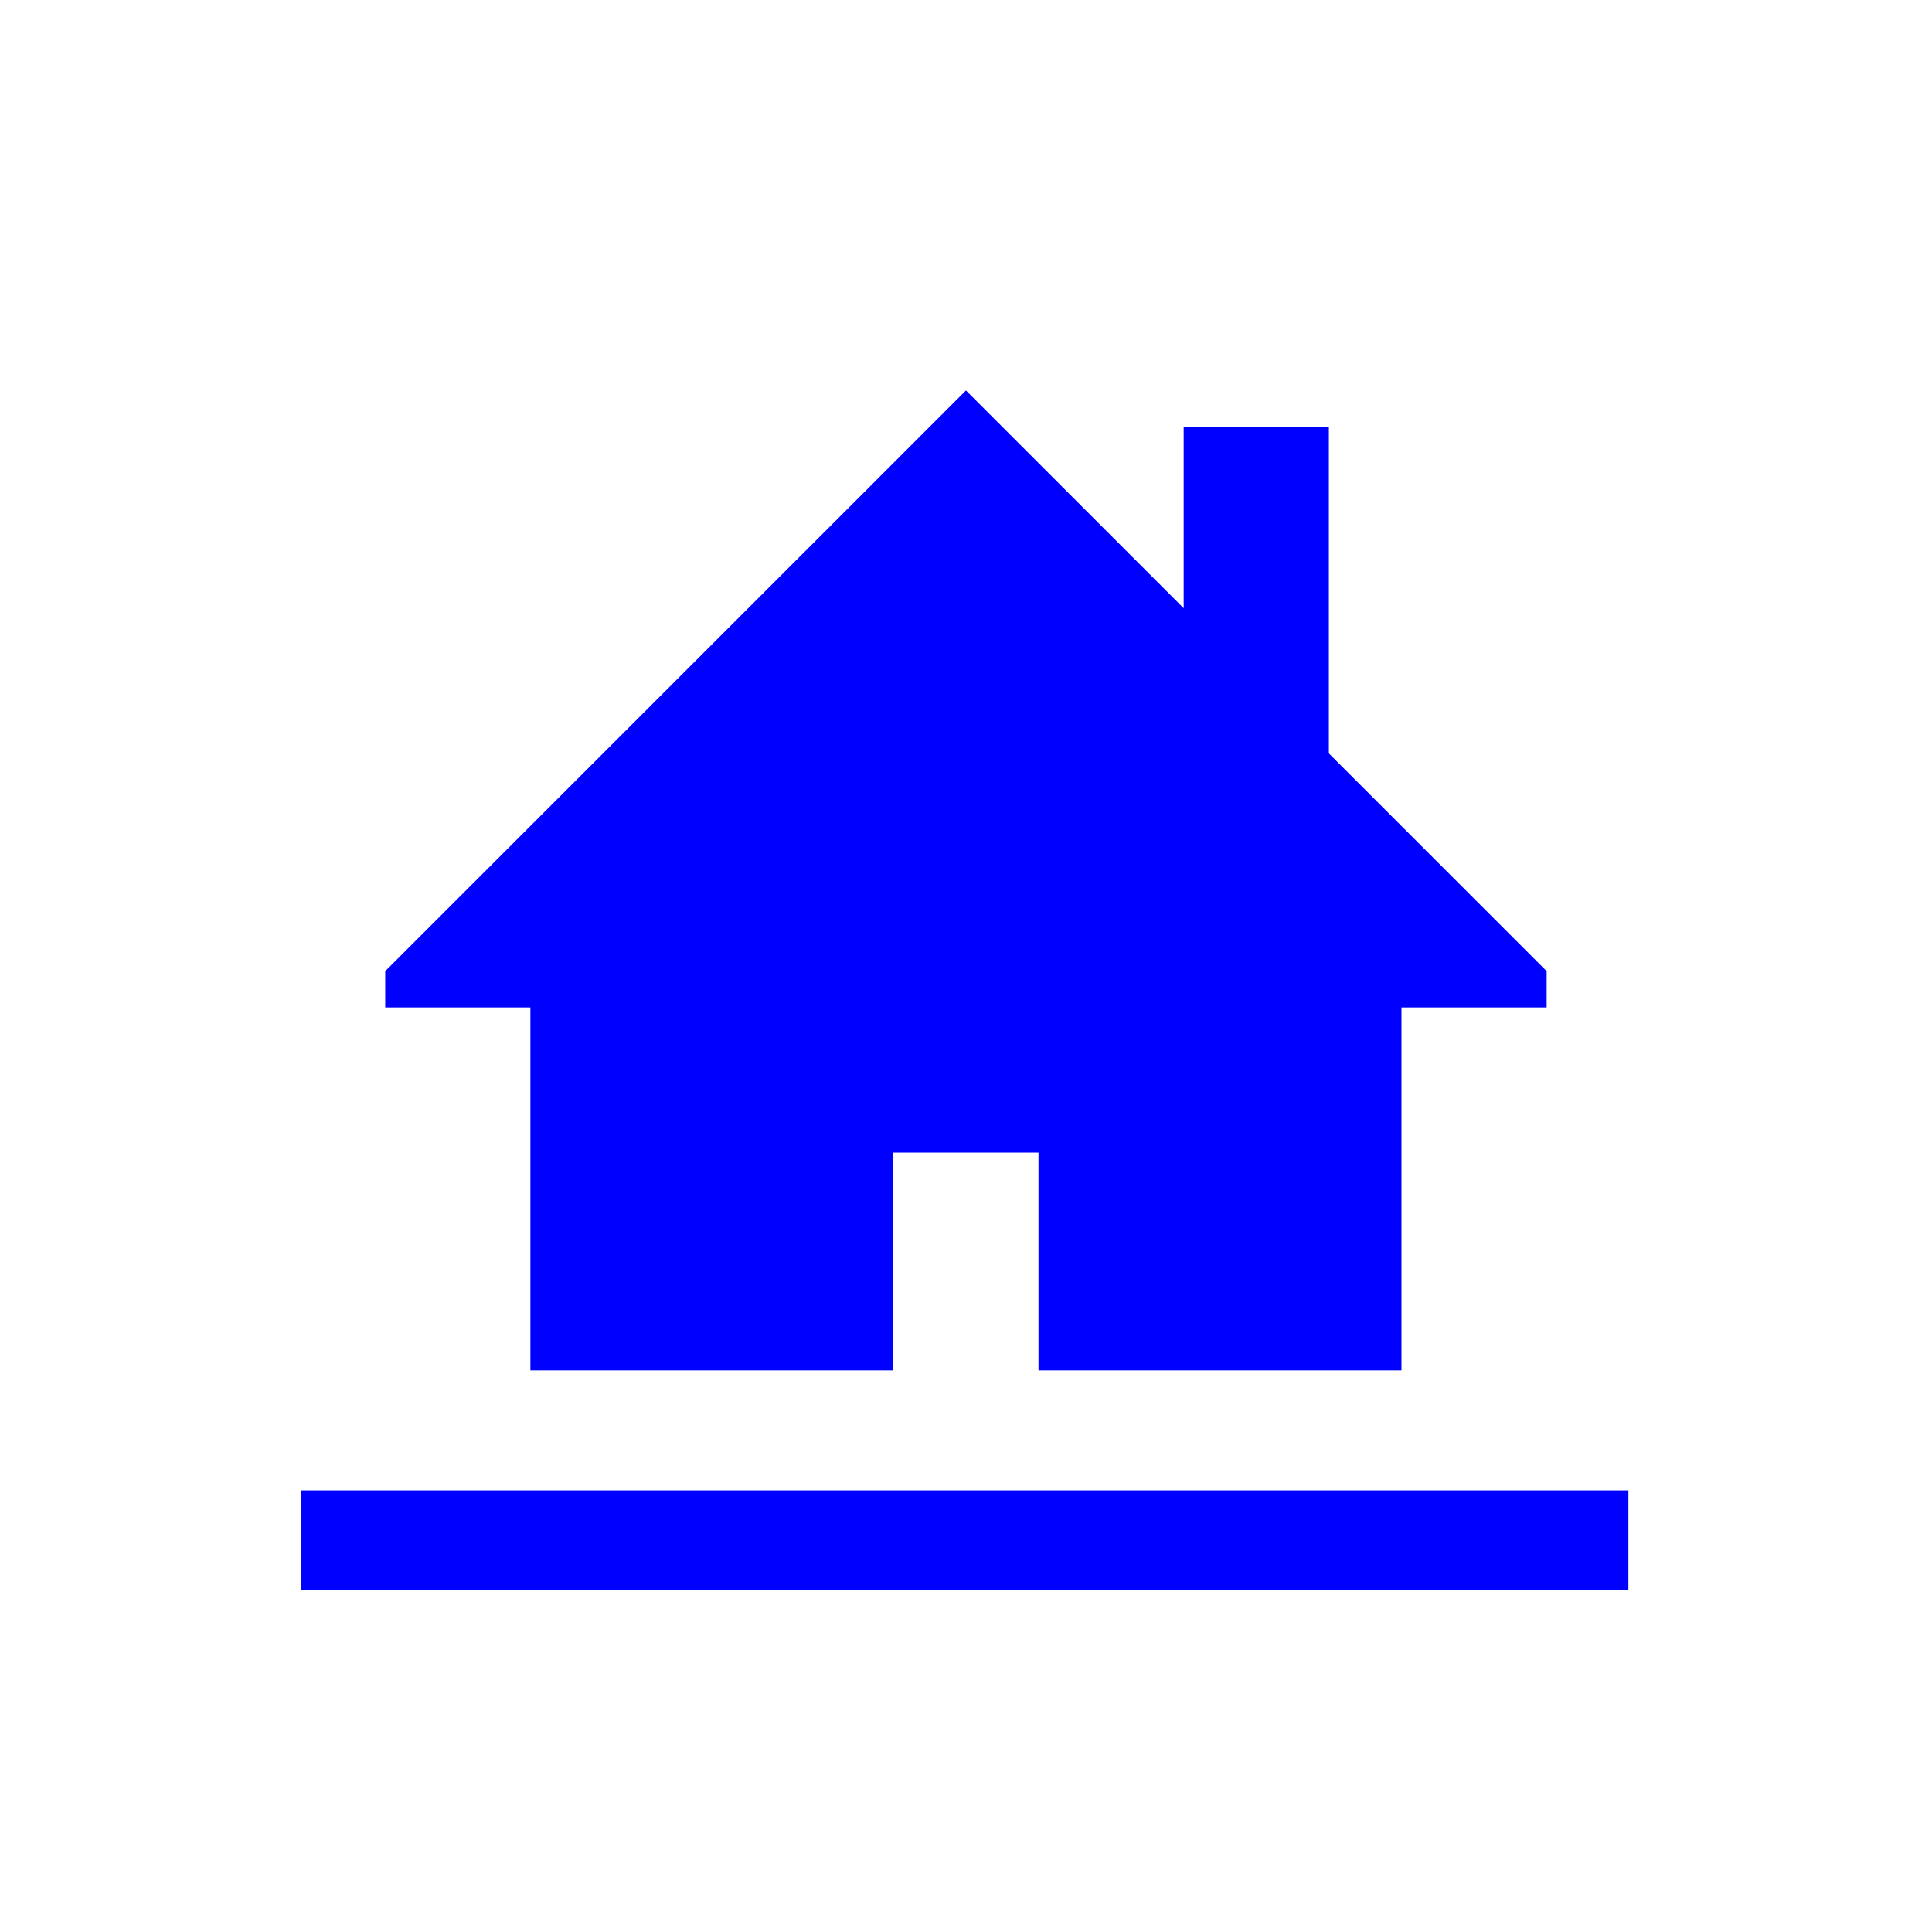 <?xml version="1.0" encoding="UTF-8" standalone="no"?>
<!DOCTYPE svg PUBLIC "-//W3C//DTD SVG 1.1//EN" "http://www.w3.org/Graphics/SVG/1.1/DTD/svg11.dtd">
<svg width="100%" height="100%" viewBox="0 0 70 70" version="1.1" xmlns="http://www.w3.org/2000/svg" xmlns:xlink="http://www.w3.org/1999/xlink" xml:space="preserve" xmlns:serif="http://www.serif.com/" style="fill-rule:evenodd;clip-rule:evenodd;stroke-linejoin:round;stroke-miterlimit:2;">
    <g>
        <g>
            <rect x="10.9" y="54" width="48.1" height="3.6" style="fill:rgb(0,0,255);"/>
        </g>
        <g transform="matrix(1.743,0,0,1.743,56.038,28.613)">
            <path d="M0,3.772L-4.527,-0.755L-4.527,-7.545L-7.545,-7.545L-7.545,-3.773L-12.071,-8.299L-24.143,3.772L-24.143,4.527L-21.125,4.527L-21.125,12.071L-13.58,12.071L-13.58,7.544L-10.563,7.544L-10.563,12.071L-3.018,12.071L-3.018,4.527L0,4.527L0,3.772Z" style="fill:rgb(0,0,255);fill-rule:nonzero;"/>
        </g>
    </g>
</svg>
